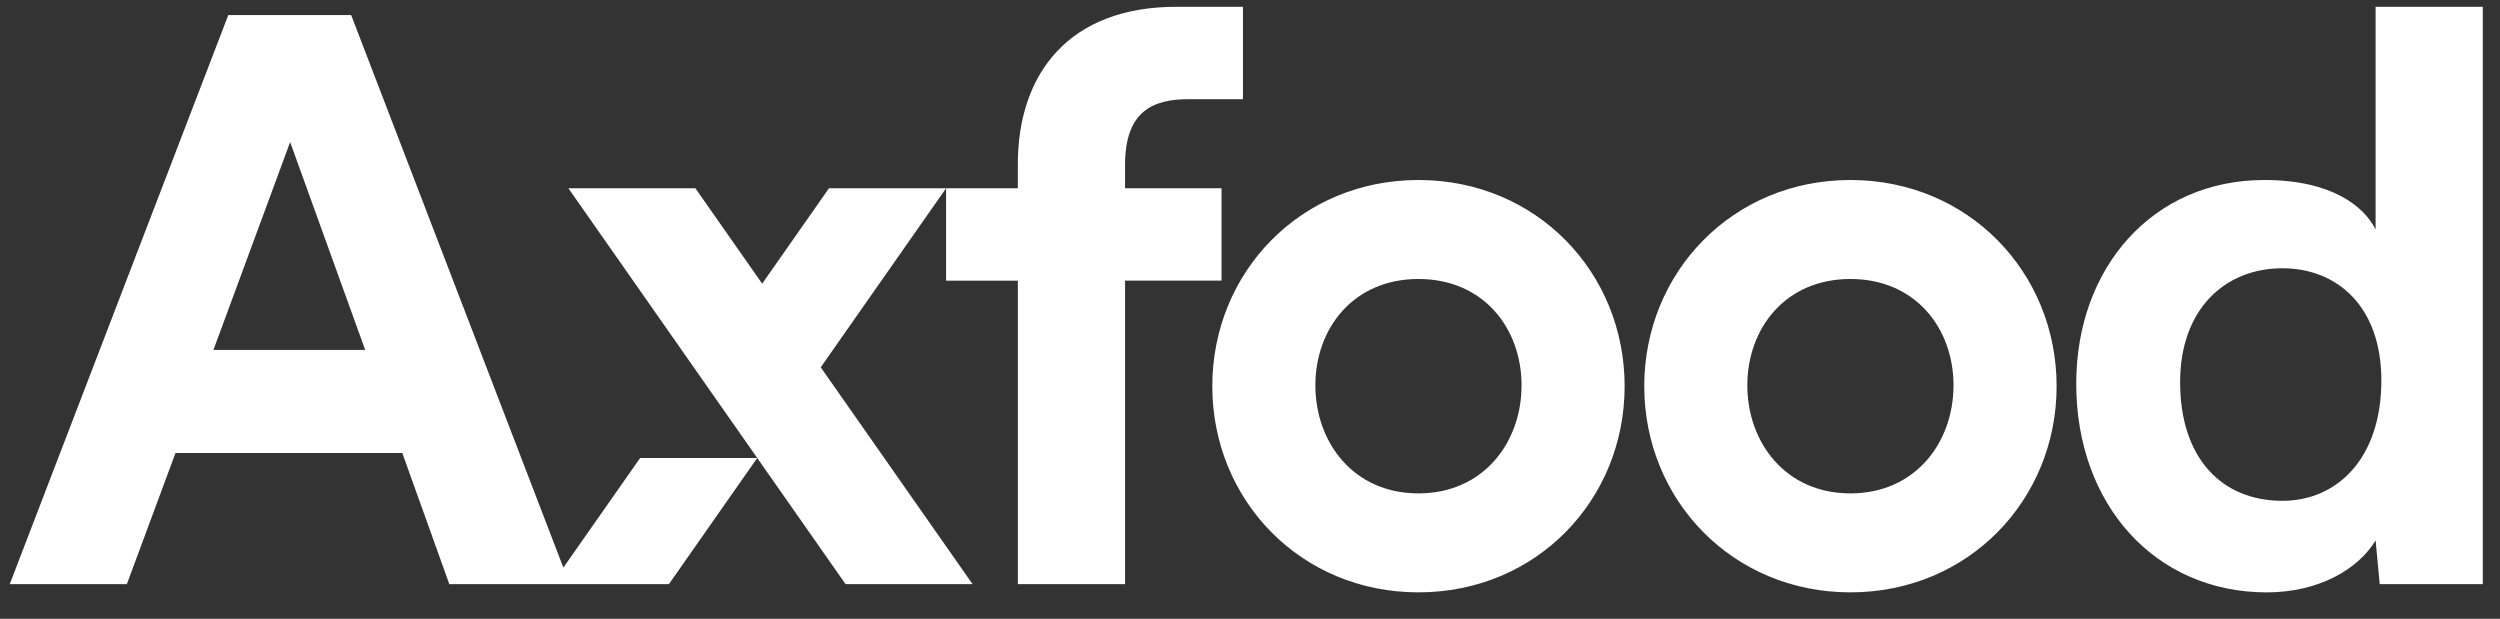 <svg width="101" height="25" viewBox="0 0 101 25" fill="none" xmlns="http://www.w3.org/2000/svg">
<rect x="0" y="0" width="101" height="25" fill="#333333" stroke="none"/>
<g clip-path="url(#clip0_3474_633)">
<path d="M49.35 7.606H45.452V6.672C45.452 4.507 46.551 4.007 48.017 4.007H50.216V0.275H47.517C43.22 0.275 41.12 2.942 41.12 6.639V7.606H33.491L30.792 11.46L28.093 7.605H22.962L34.161 23.599H39.292L33.158 14.839L38.222 7.606V11.338H41.121V23.599H45.452V11.337H49.35L49.35 7.606ZM8.623 14.136L11.722 5.74L14.753 14.136H8.623ZM22.76 22.931L14.187 0.609H9.223L0.394 23.599H5.125L7.09 18.301H16.253L18.152 23.599H27.024L30.592 18.503H25.861L22.76 22.931ZM57.306 19.933C54.674 19.933 53.141 17.867 53.141 15.568C53.141 13.27 54.674 11.271 57.306 11.271C59.938 11.271 61.471 13.27 61.471 15.568C61.471 17.867 59.938 19.933 57.306 19.933ZM57.306 7.272C52.541 7.272 48.977 11.004 48.977 15.602C48.977 20.2 52.541 23.931 57.306 23.931C62.07 23.931 65.635 20.2 65.635 15.602C65.635 11.004 62.071 7.272 57.306 7.272ZM74.757 19.933C72.126 19.933 70.592 17.867 70.592 15.568C70.592 13.27 72.126 11.271 74.757 11.271C77.389 11.271 78.922 13.27 78.922 15.568C78.922 17.867 77.389 19.933 74.757 19.933ZM74.757 7.272C69.993 7.272 66.428 11.004 66.428 15.602C66.428 20.2 69.993 23.931 74.757 23.931C79.522 23.931 83.087 20.2 83.087 15.602C83.087 11.004 79.522 7.272 74.757 7.272ZM92.209 20.233C89.777 20.233 88.077 18.534 88.077 15.435C88.077 12.503 89.877 10.838 92.209 10.838C94.408 10.838 96.207 12.37 96.207 15.368C96.207 18.534 94.408 20.233 92.209 20.233ZM95.974 0.275V9.271C95.507 8.339 94.208 7.272 91.476 7.272C86.978 7.272 83.88 10.804 83.88 15.502C83.88 20.4 87.078 23.932 91.576 23.932C93.675 23.932 95.274 22.999 95.974 21.832L96.141 23.598H100.305V0.275H95.974Z" fill="white"/>
</g>
<defs>
<clipPath id="clip0_3474_633">
<rect width="100" height="24" fill="white" transform="translate(0.394 0.25)"/>
</clipPath>
</defs>
</svg>
